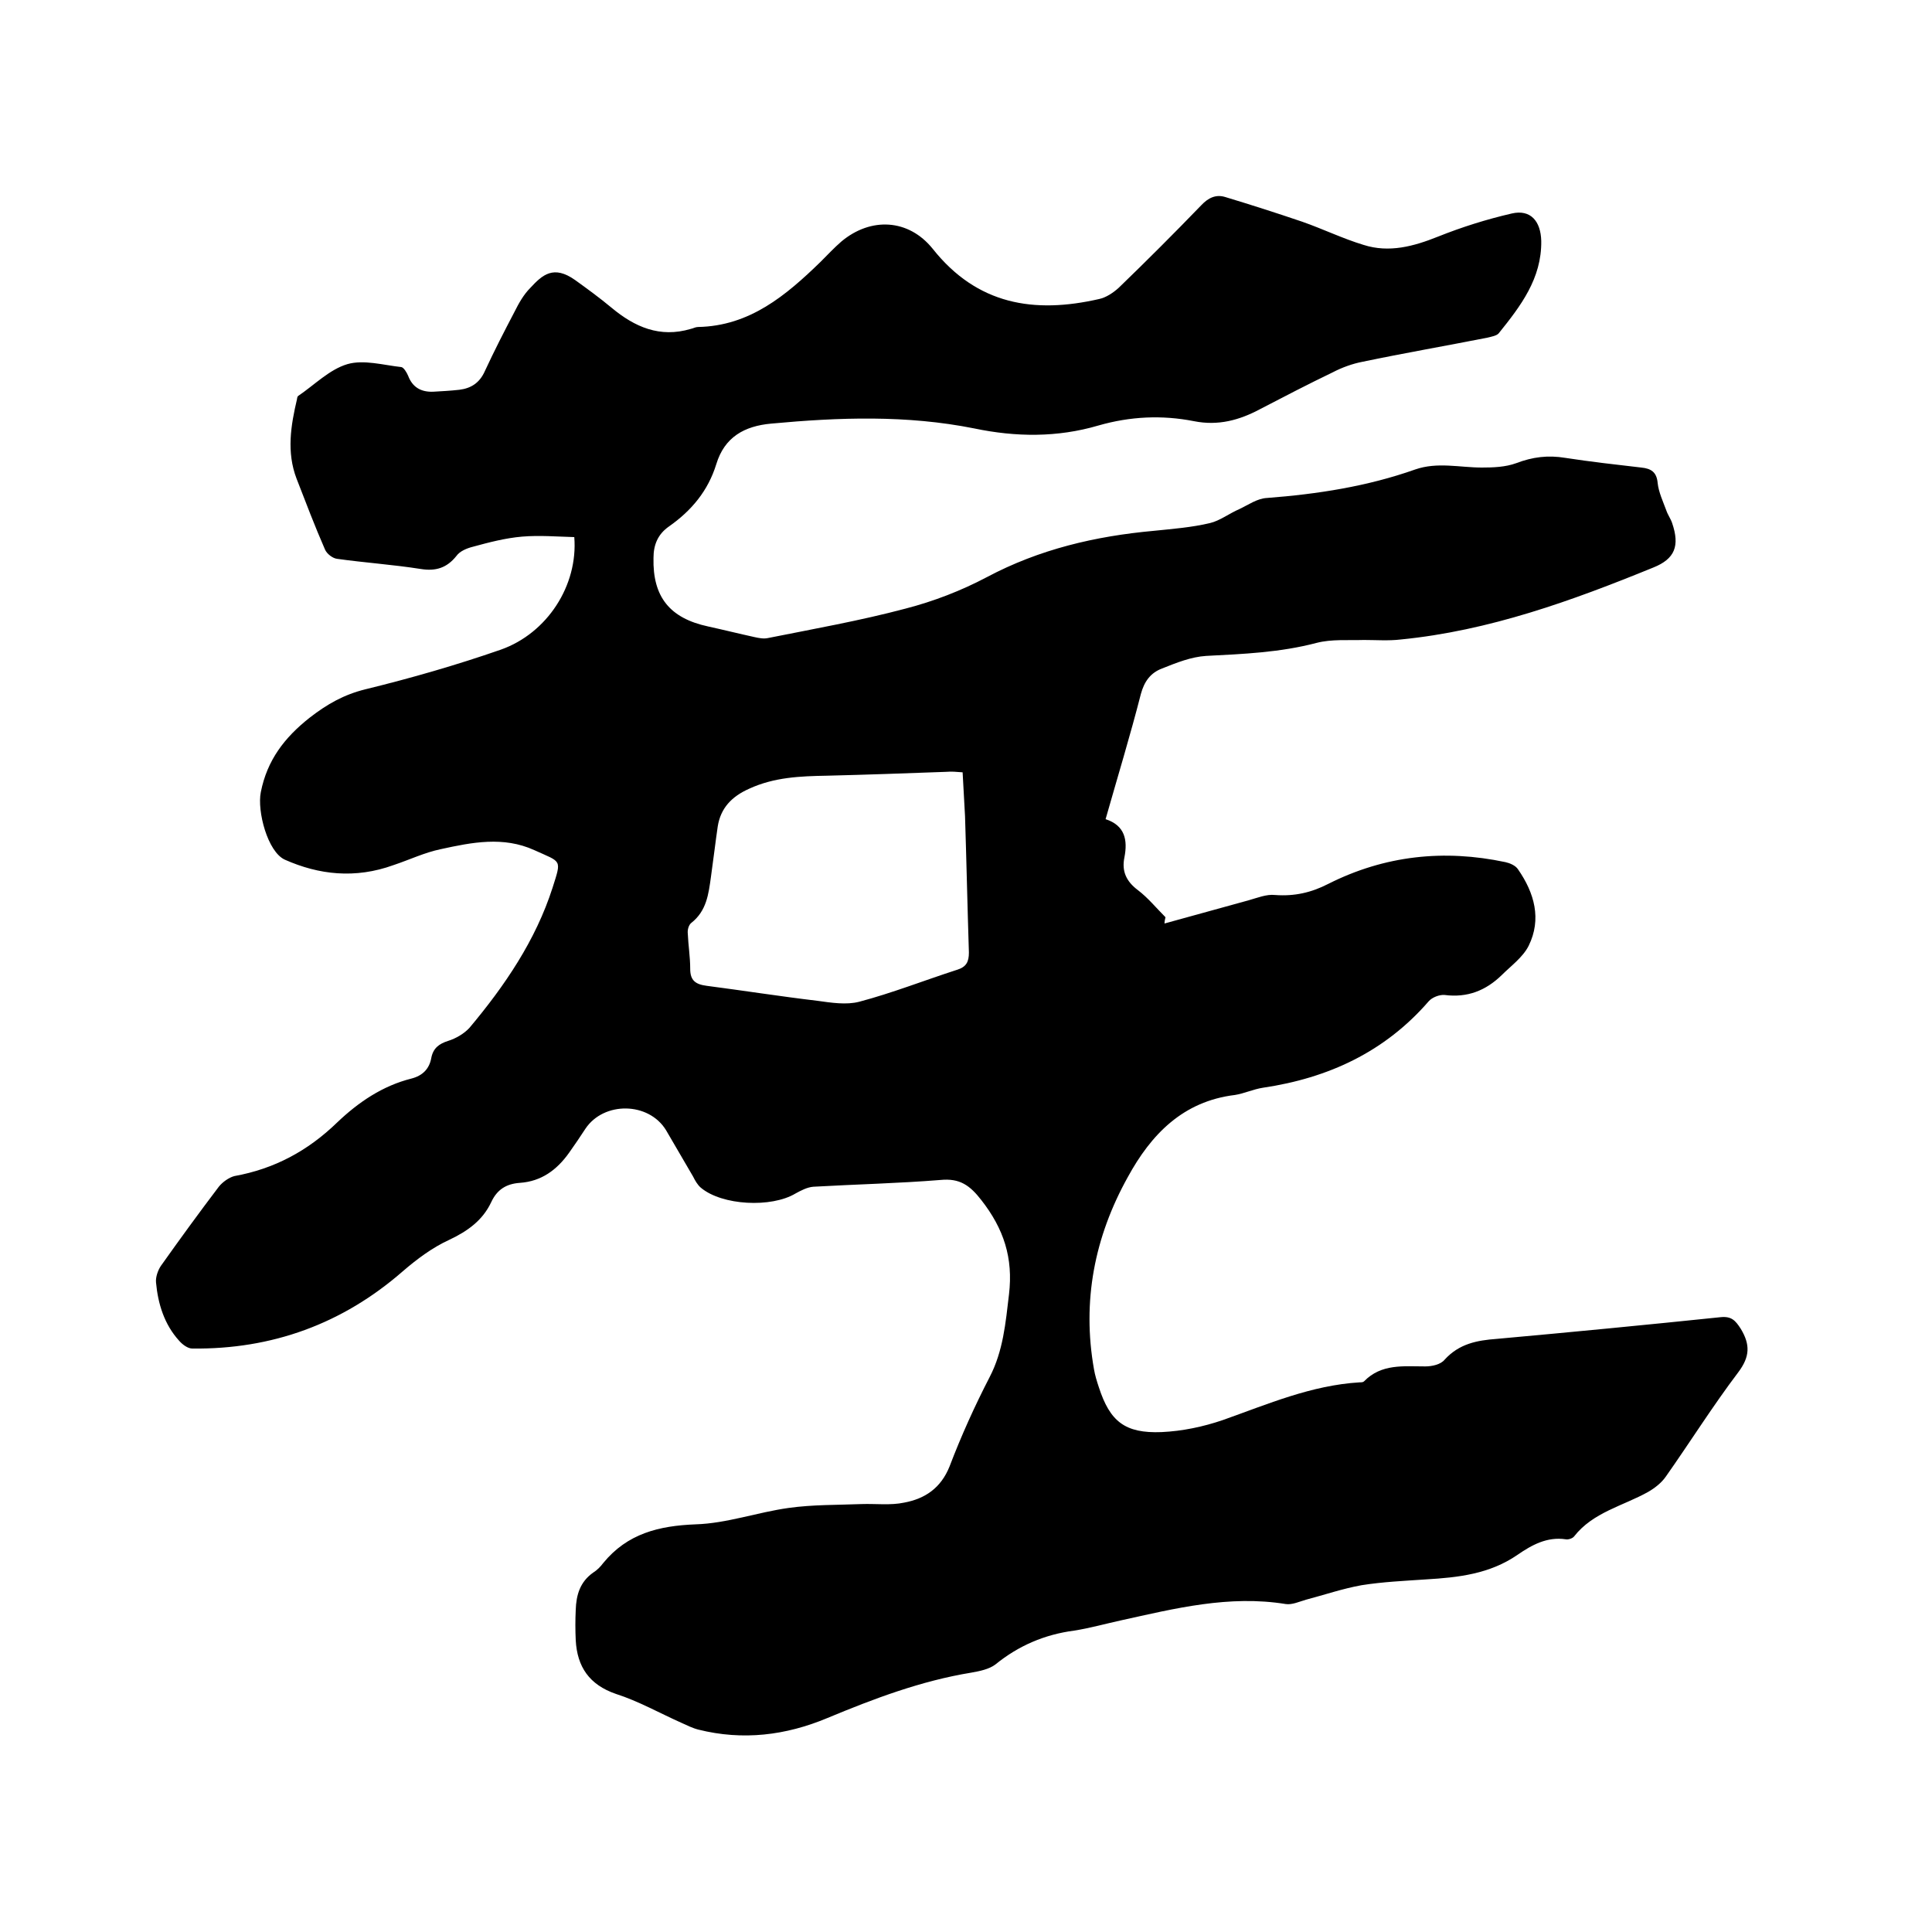 <svg enable-background="new 0 0 400 400" viewBox="0 0 400 400" xmlns="http://www.w3.org/2000/svg"><path d="m118.9 111.2c-3.6-.1-7.2-.4-10.8-.1-3.5.3-6.9 1.2-10.2 2.1-1.2.3-2.7.9-3.4 1.9-2 2.5-4.3 3.2-7.4 2.7-5.7-.9-11.6-1.3-17.3-2.1-.9-.1-2.1-1-2.5-1.9-2.1-4.8-4-9.8-5.9-14.7-2.1-5.5-1.2-11 .1-16.5 0-.2.1-.5.2-.6 3.4-2.3 6.5-5.5 10.2-6.6 3.4-1 7.5.2 11.2.6.5.1 1.1 1.1 1.4 1.8.9 2.4 2.7 3.4 5.2 3.3 1.8-.1 3.6-.2 5.4-.4 2.4-.3 4.2-1.4 5.3-3.9 1.9-4.1 4-8.2 6.1-12.2.9-1.8 1.9-3.6 3.3-5 2.5-2.7 4.8-4.8 9.3-1.6 2.5 1.8 5.1 3.7 7.5 5.7 4.8 4 10 6.3 16.4 4.4.5-.1 1-.4 1.5-.4 10.7-.2 18.2-6.5 25.4-13.5 1.4-1.4 2.8-2.9 4.3-4.2 6.1-5.1 13.9-4.7 18.9 1.5 9.2 11.6 21 13.5 34.5 10.4 1.4-.3 2.9-1.3 4-2.3 5.8-5.6 11.5-11.3 17.1-17.1 1.5-1.6 3.1-2.3 5-1.7 5.3 1.6 10.6 3.3 15.9 5.1 4.3 1.5 8.4 3.5 12.7 4.8 5.3 1.7 10.4.3 15.4-1.7s10.1-3.6 15.3-4.8c3.9-.9 6 1.6 6.1 5.7.1 7.8-4.3 13.5-8.8 19.1-.4.5-1.5.7-2.3.9-8.6 1.7-17.3 3.2-25.9 5-2.1.4-4.3 1.2-6.2 2.2-5 2.4-10 5-15 7.6-4.3 2.3-8.7 3.5-13.7 2.5-6.6-1.3-13.2-1-19.8.9-8.5 2.5-17.1 2.4-25.7.6-14-2.8-28-2.3-42-1-5.6.5-9.7 2.8-11.4 8.4-1.7 5.5-5.1 9.6-9.8 12.9-2.3 1.6-3.2 3.8-3.2 6.5-.2 8.1 3.4 12.5 11.3 14.2 3.2.7 6.4 1.5 9.6 2.2.9.2 1.9.4 2.8.2 9.5-1.9 19.1-3.6 28.5-6.1 5.8-1.5 11.5-3.7 16.8-6.5 10.9-5.8 22.5-8.5 34.6-9.6 3.9-.4 7.8-.7 11.6-1.6 2.1-.5 4-2 6.1-2.9 1.9-.9 3.7-2.2 5.7-2.3 10.5-.8 20.8-2.4 30.7-5.9 4.6-1.6 9.2-.4 13.8-.4 2.4 0 4.9-.1 7.1-.9 3.4-1.3 6.6-1.7 10.2-1.1 5.2.8 10.5 1.4 15.7 2 2 .2 3.2.9 3.4 3.2.2 1.9 1.1 3.8 1.8 5.7.3.9.9 1.7 1.2 2.6 1.6 4.7.6 7.4-3.9 9.2-16.9 6.9-34 13.1-52.3 14.9-2.5.3-5.1.1-7.6.1-3.3.1-6.7-.2-9.8.6-7.6 2-15.2 2.3-22.9 2.7-3.1.2-6.1 1.4-9.1 2.6-2.4.9-3.7 2.7-4.4 5.3-2.2 8.6-4.8 17.1-7.3 25.9 4 1.3 4.6 4.3 3.9 7.9-.6 2.9.4 5 2.8 6.8 2.1 1.6 3.8 3.7 5.7 5.6-.1.4-.2.9-.2 1.3 5.8-1.6 11.6-3.2 17.4-4.8 1.8-.5 3.7-1.3 5.5-1.1 4 .3 7.5-.5 11-2.3 11.7-5.9 24-7.2 36.7-4.5.9.2 2.1.7 2.6 1.5 3.4 4.9 4.9 10.3 2.2 15.8-1.2 2.4-3.7 4.2-5.6 6.1-3.3 3.2-7.1 4.7-11.8 4.1-1.1-.1-2.6.5-3.3 1.3-9.1 10.5-20.8 15.9-34.3 17.9-2 .3-3.9 1.2-5.8 1.5-10.8 1.3-17.4 8.2-22.2 17-6.9 12.4-9.5 25.7-7 39.8.2 1.2.6 2.5 1 3.7 2.3 7.1 5.4 9.6 13 9.3 4.3-.2 8.6-1.1 12.7-2.5 9.3-3.3 18.3-7.2 28.3-7.8.3 0 .7 0 .9-.2 3.6-3.7 8.2-3.1 12.7-3.1 1.4 0 3.2-.4 4-1.4 3-3.3 6.7-4 10.8-4.3 15.5-1.4 31-2.9 46.4-4.5 2.2-.2 3 .7 4.1 2.4 2 3.3 1.9 5.8-.5 9-5.3 7-10 14.5-15 21.6-.9 1.3-2.3 2.4-3.7 3.2-5.2 2.9-11.4 4.2-15.3 9.2-.3.4-1.2.7-1.7.6-3.9-.6-7.1 1.2-10 3.2-5.8 4-12.3 4.7-19 5.1-4.4.3-8.9.5-13.3 1.2-3.9.7-7.7 2-11.5 3-1.4.4-2.9 1.1-4.2.9-11.7-1.9-22.9.9-34.2 3.4-3.2.7-6.4 1.6-9.6 2.1-6.1.8-11.5 3.1-16.3 7-1.3 1-3.3 1.4-5 1.7-10.4 1.7-20.2 5.4-29.8 9.4-8.6 3.6-17.5 4.7-26.7 2.4-1.2-.3-2.4-.9-3.5-1.4-4.5-2-8.9-4.5-13.6-6-5.5-1.9-8-5.6-8.3-11.1-.1-2.1-.1-4.2 0-6.3.1-3.1.9-5.8 3.6-7.7.8-.5 1.5-1.2 2.1-2 5-6.1 11.5-7.7 19.1-8 6.5-.2 12.8-2.5 19.3-3.4 5-.7 10.1-.6 15.1-.8 2.9-.1 6 .3 8.8-.3 4.3-.8 7.6-3 9.4-7.5 2.4-6.3 5.2-12.5 8.3-18.5 2.8-5.4 3.3-11.2 4-17.1.9-7.6-1.1-13.6-5.7-19.5-2.4-3.1-4.5-4.6-8.5-4.2-8.7.7-17.5.9-26.3 1.4-1.3.1-2.6.8-3.7 1.4-5 3-15.2 2.5-19.6-1.2-.7-.6-1.2-1.5-1.6-2.3-1.9-3.2-3.7-6.4-5.6-9.6-3.6-5.9-12.9-6-16.7-.3-1.1 1.7-2.2 3.3-3.4 5-2.5 3.5-5.7 5.9-10.2 6.2-2.8.2-4.7 1.4-5.9 4-1.8 3.8-4.9 6-8.7 7.8-3.5 1.6-6.7 4-9.6 6.5-12.5 10.9-27.1 16.2-43.6 16-.9 0-2-.8-2.7-1.6-3.1-3.4-4.4-7.7-4.8-12.1-.1-1.1.4-2.5 1-3.4 3.9-5.5 7.9-11 12-16.4.8-1 2.1-1.9 3.2-2.2 8.3-1.5 15.2-5.2 21.3-11.1 4.4-4.2 9.4-7.6 15.4-9.1 2.3-.6 3.7-2 4.1-4.3.4-2 1.6-2.9 3.5-3.5 1.6-.5 3.3-1.5 4.4-2.7 7.3-8.7 13.7-18.1 17.2-29 1.9-6 1.9-5.2-3.8-7.8-6.4-2.9-12.9-1.6-19.3-.2-3.4.7-6.5 2.2-9.8 3.3-8 2.9-15.5 2-22.5-1.1-3.6-1.6-5.8-10.1-5-14 1.3-6.6 4.9-11.3 10.1-15.4 3.6-2.8 7.1-4.8 11.6-5.9 9.4-2.3 18.8-5 28-8.2 9.6-3.4 16-13.3 15.2-23.3zm80.4 48.7c-1.3-.1-2.3-.2-3.4-.1-8.2.3-16.5.6-24.7.8-5.5.1-10.9.3-16.1 2.7-3.6 1.6-5.9 4-6.5 7.8-.5 3.4-.9 6.9-1.4 10.4-.5 3.6-.9 7.1-4.1 9.6-.5.4-.8 1.4-.7 2.2.1 2.4.5 4.8.5 7.3 0 2.4 1.1 3.2 3.4 3.5 7.7 1 15.3 2.2 22.9 3.1 2.9.4 6 .9 8.7.2 6.8-1.8 13.4-4.4 20.2-6.6 2-.6 2.5-1.7 2.5-3.6-.3-9.4-.5-18.8-.8-28.2-.2-3.1-.3-6-.5-9.1z"/></svg>
